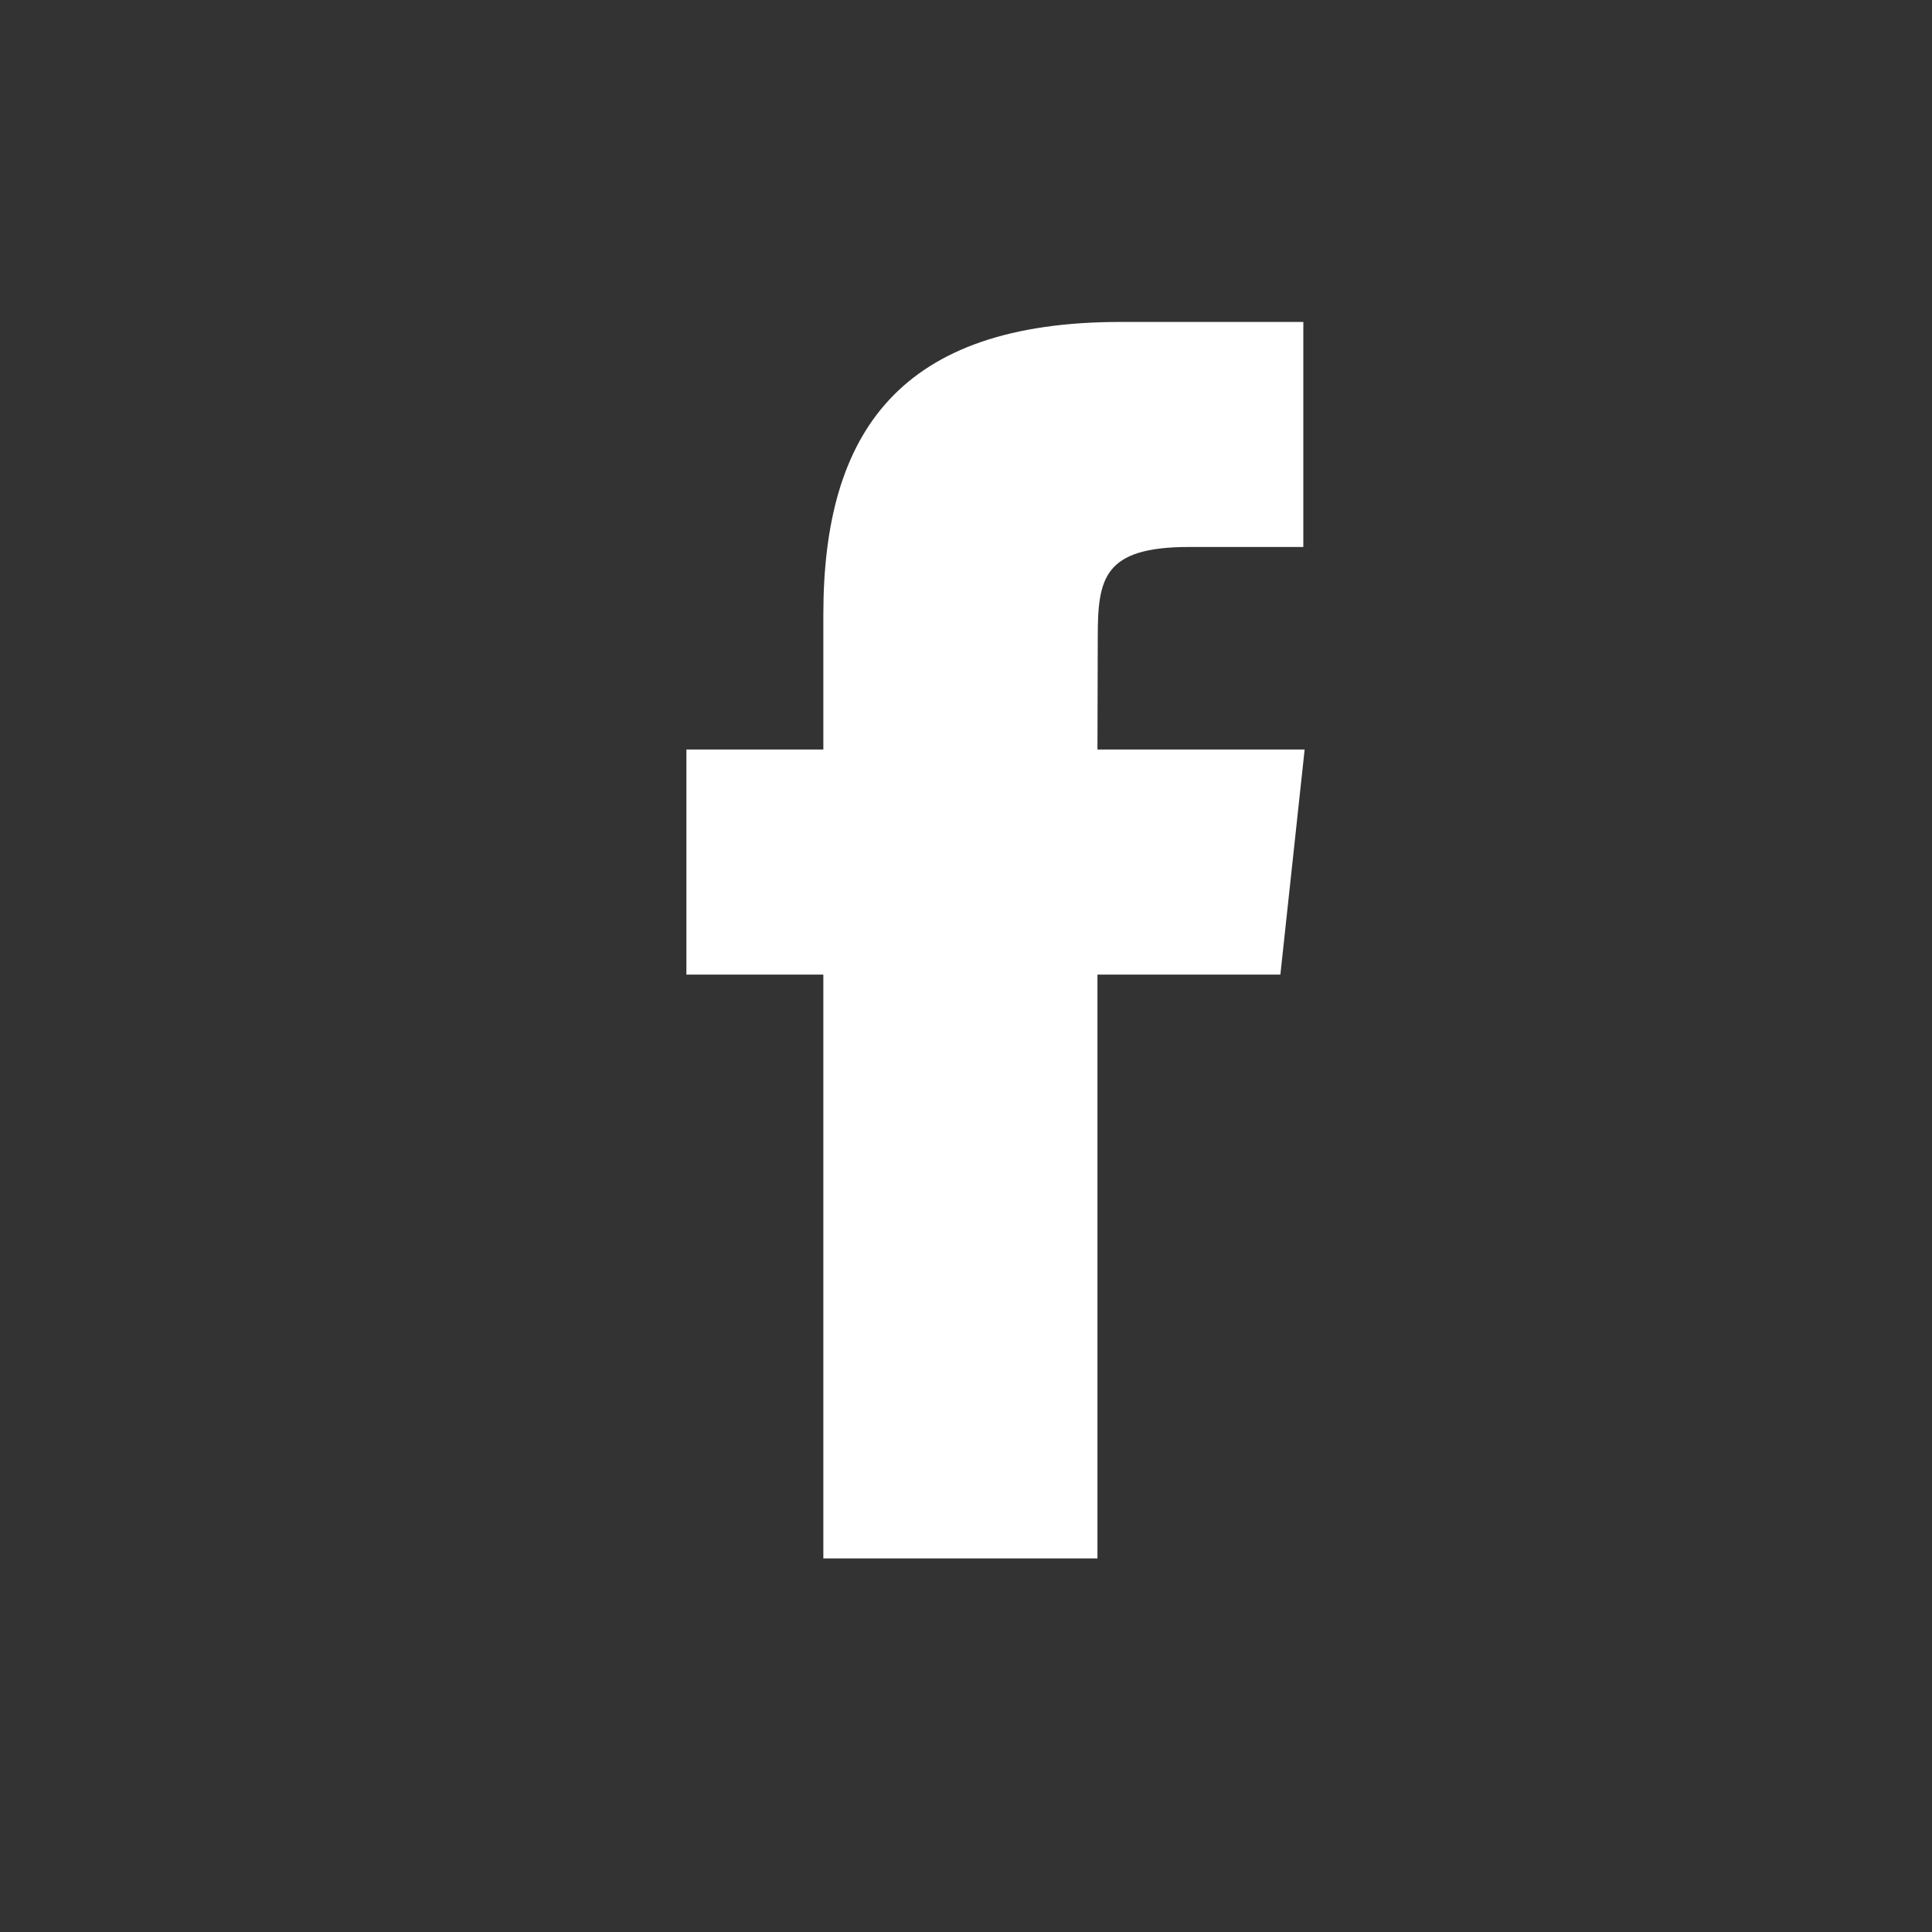 <svg width="25" height="25" viewBox="0 0 25 25" fill="none" xmlns="http://www.w3.org/2000/svg">
<rect x="0" y="0" width="25" height="25" fill="#333333" stroke="none"/>
<path fill-rule="evenodd" clip-rule="evenodd" d="M14.201 20.166H10.654V12.611H8.882V9.699H10.654V7.953C10.654 5.579 11.655 4.166 14.498 4.166H16.865V7.078H15.386C14.279 7.078 14.205 7.484 14.205 8.243L14.201 9.699H16.882L16.568 12.611H14.201V20.166Z" fill="white"/>
</svg>
